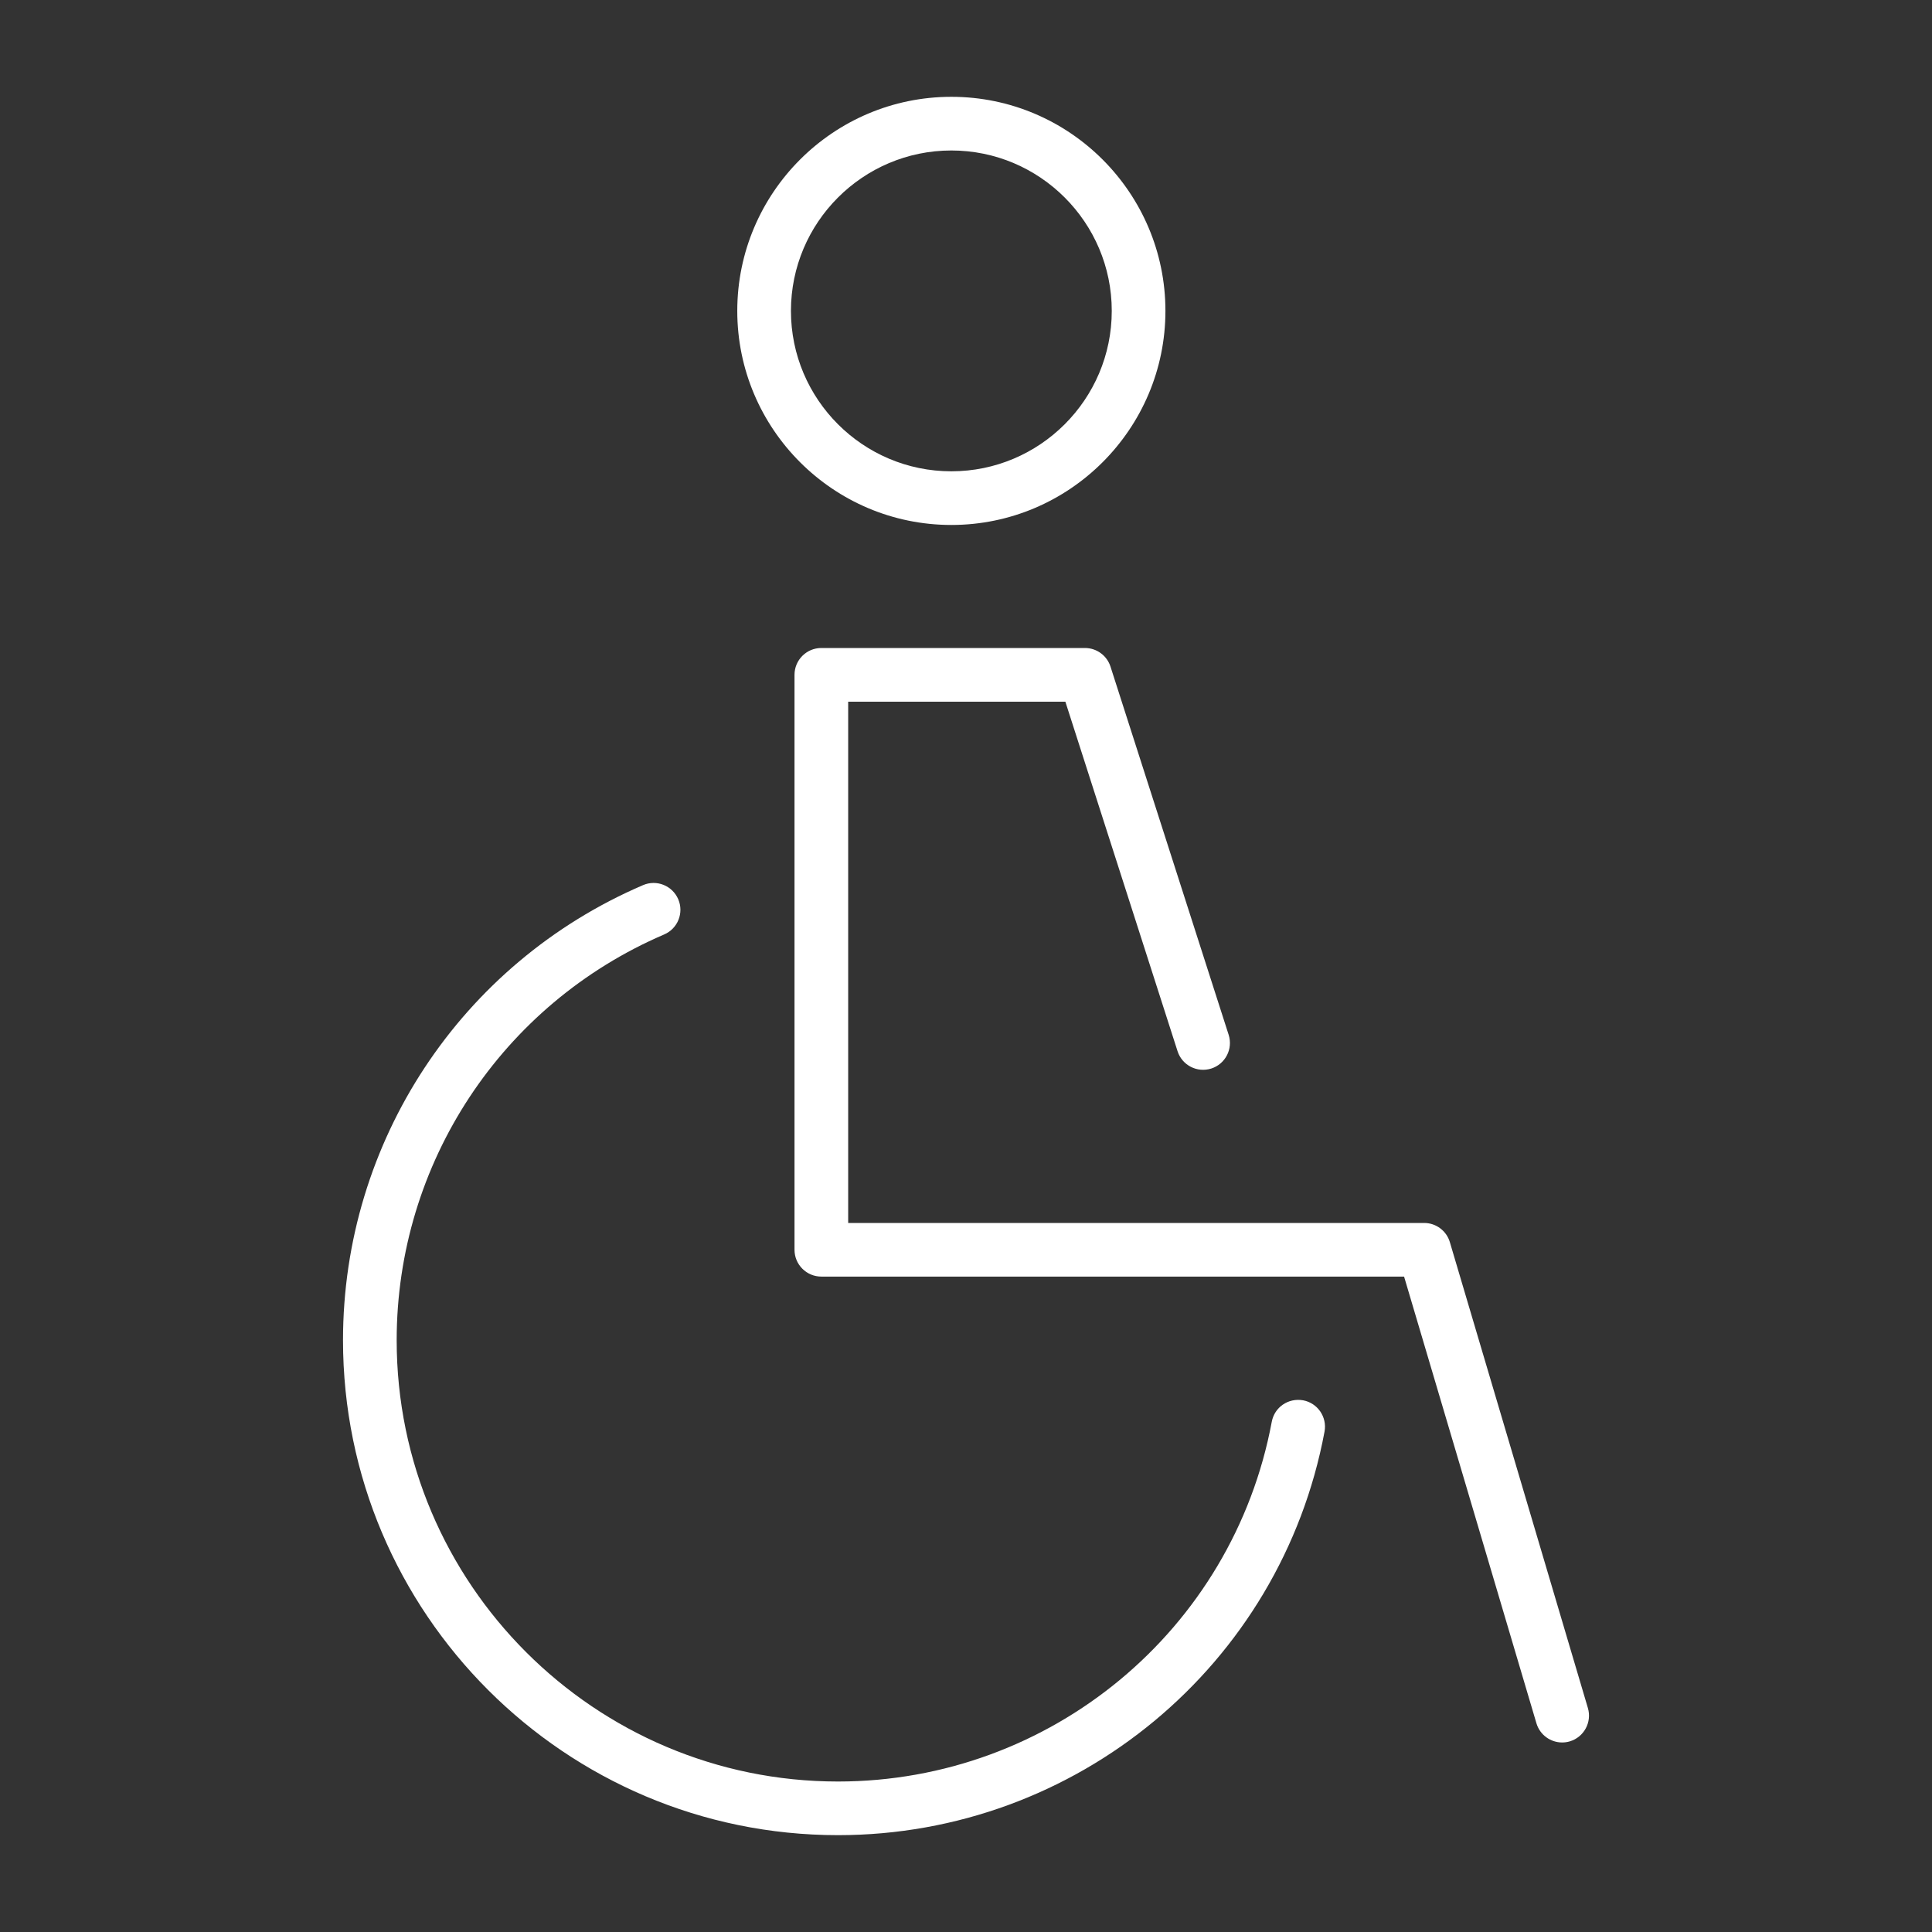 <?xml version="1.0" encoding="utf-8"?>
<!-- Generator: Adobe Illustrator 27.5.0, SVG Export Plug-In . SVG Version: 6.00 Build 0)  -->
<svg version="1.1" id="Calque_1" xmlns="http://www.w3.org/2000/svg" xmlns:xlink="http://www.w3.org/1999/xlink" x="0px" y="0px"
	 width="72px" height="72px" viewBox="0 0 72 72" style="enable-background:new 0 0 72 72;" xml:space="preserve">
<rect x="0" y="0" width="72" height="72" fill="#333333" stroke="none"/>
<style type="text/css">
	.st0{fill:#FFFFFF;}
</style>
<g>
	<path class="st0" d="M35.454,19.564c4.398,0,7.978-3.579,7.978-7.978s-3.579-7.978-7.978-7.978
		c-4.399,0-7.978,3.579-7.978,7.978S31.055,19.564,35.454,19.564z M35.454,5.608
		c3.296,0,5.978,2.682,5.978,5.978c0,3.296-2.682,5.978-5.978,5.978s-5.978-2.682-5.978-5.978
		C29.477,8.29,32.158,5.608,35.454,5.608z"/>
	<path class="st0" d="M48.562,52.185c-0.553-0.096-1.065,0.258-1.167,0.8
		c-1.45,7.769-8.249,13.407-16.166,13.407c-9.068,0-16.446-7.377-16.446-16.445
		c0-6.588,3.913-12.523,9.968-15.122c0.508-0.218,0.743-0.806,0.525-1.313
		c-0.218-0.508-0.807-0.744-1.313-0.525c-6.792,2.914-11.18,9.571-11.18,16.959
		c0,10.171,8.275,18.445,18.446,18.445c8.879,0,16.505-6.325,18.133-15.04
		C49.462,52.809,49.105,52.286,48.562,52.185z"/>
	<path class="st0" d="M59.176,63.653l-5.144-17.361c-0.126-0.425-0.516-0.716-0.959-0.716H31.609V26.15
		h8.094l4.181,13.025c0.168,0.524,0.729,0.814,1.258,0.646c0.525-0.169,0.815-0.731,0.646-1.258
		l-4.403-13.72c-0.133-0.414-0.518-0.694-0.952-0.694h-9.824c-0.552,0-1,0.448-1,1v21.426
		c0,0.553,0.448,1,1,1h21.717l4.932,16.646c0.129,0.435,0.527,0.716,0.959,0.716
		c0.094,0,0.189-0.013,0.284-0.041C59.03,64.739,59.332,64.182,59.176,63.653z"/>
</g>
</svg>
